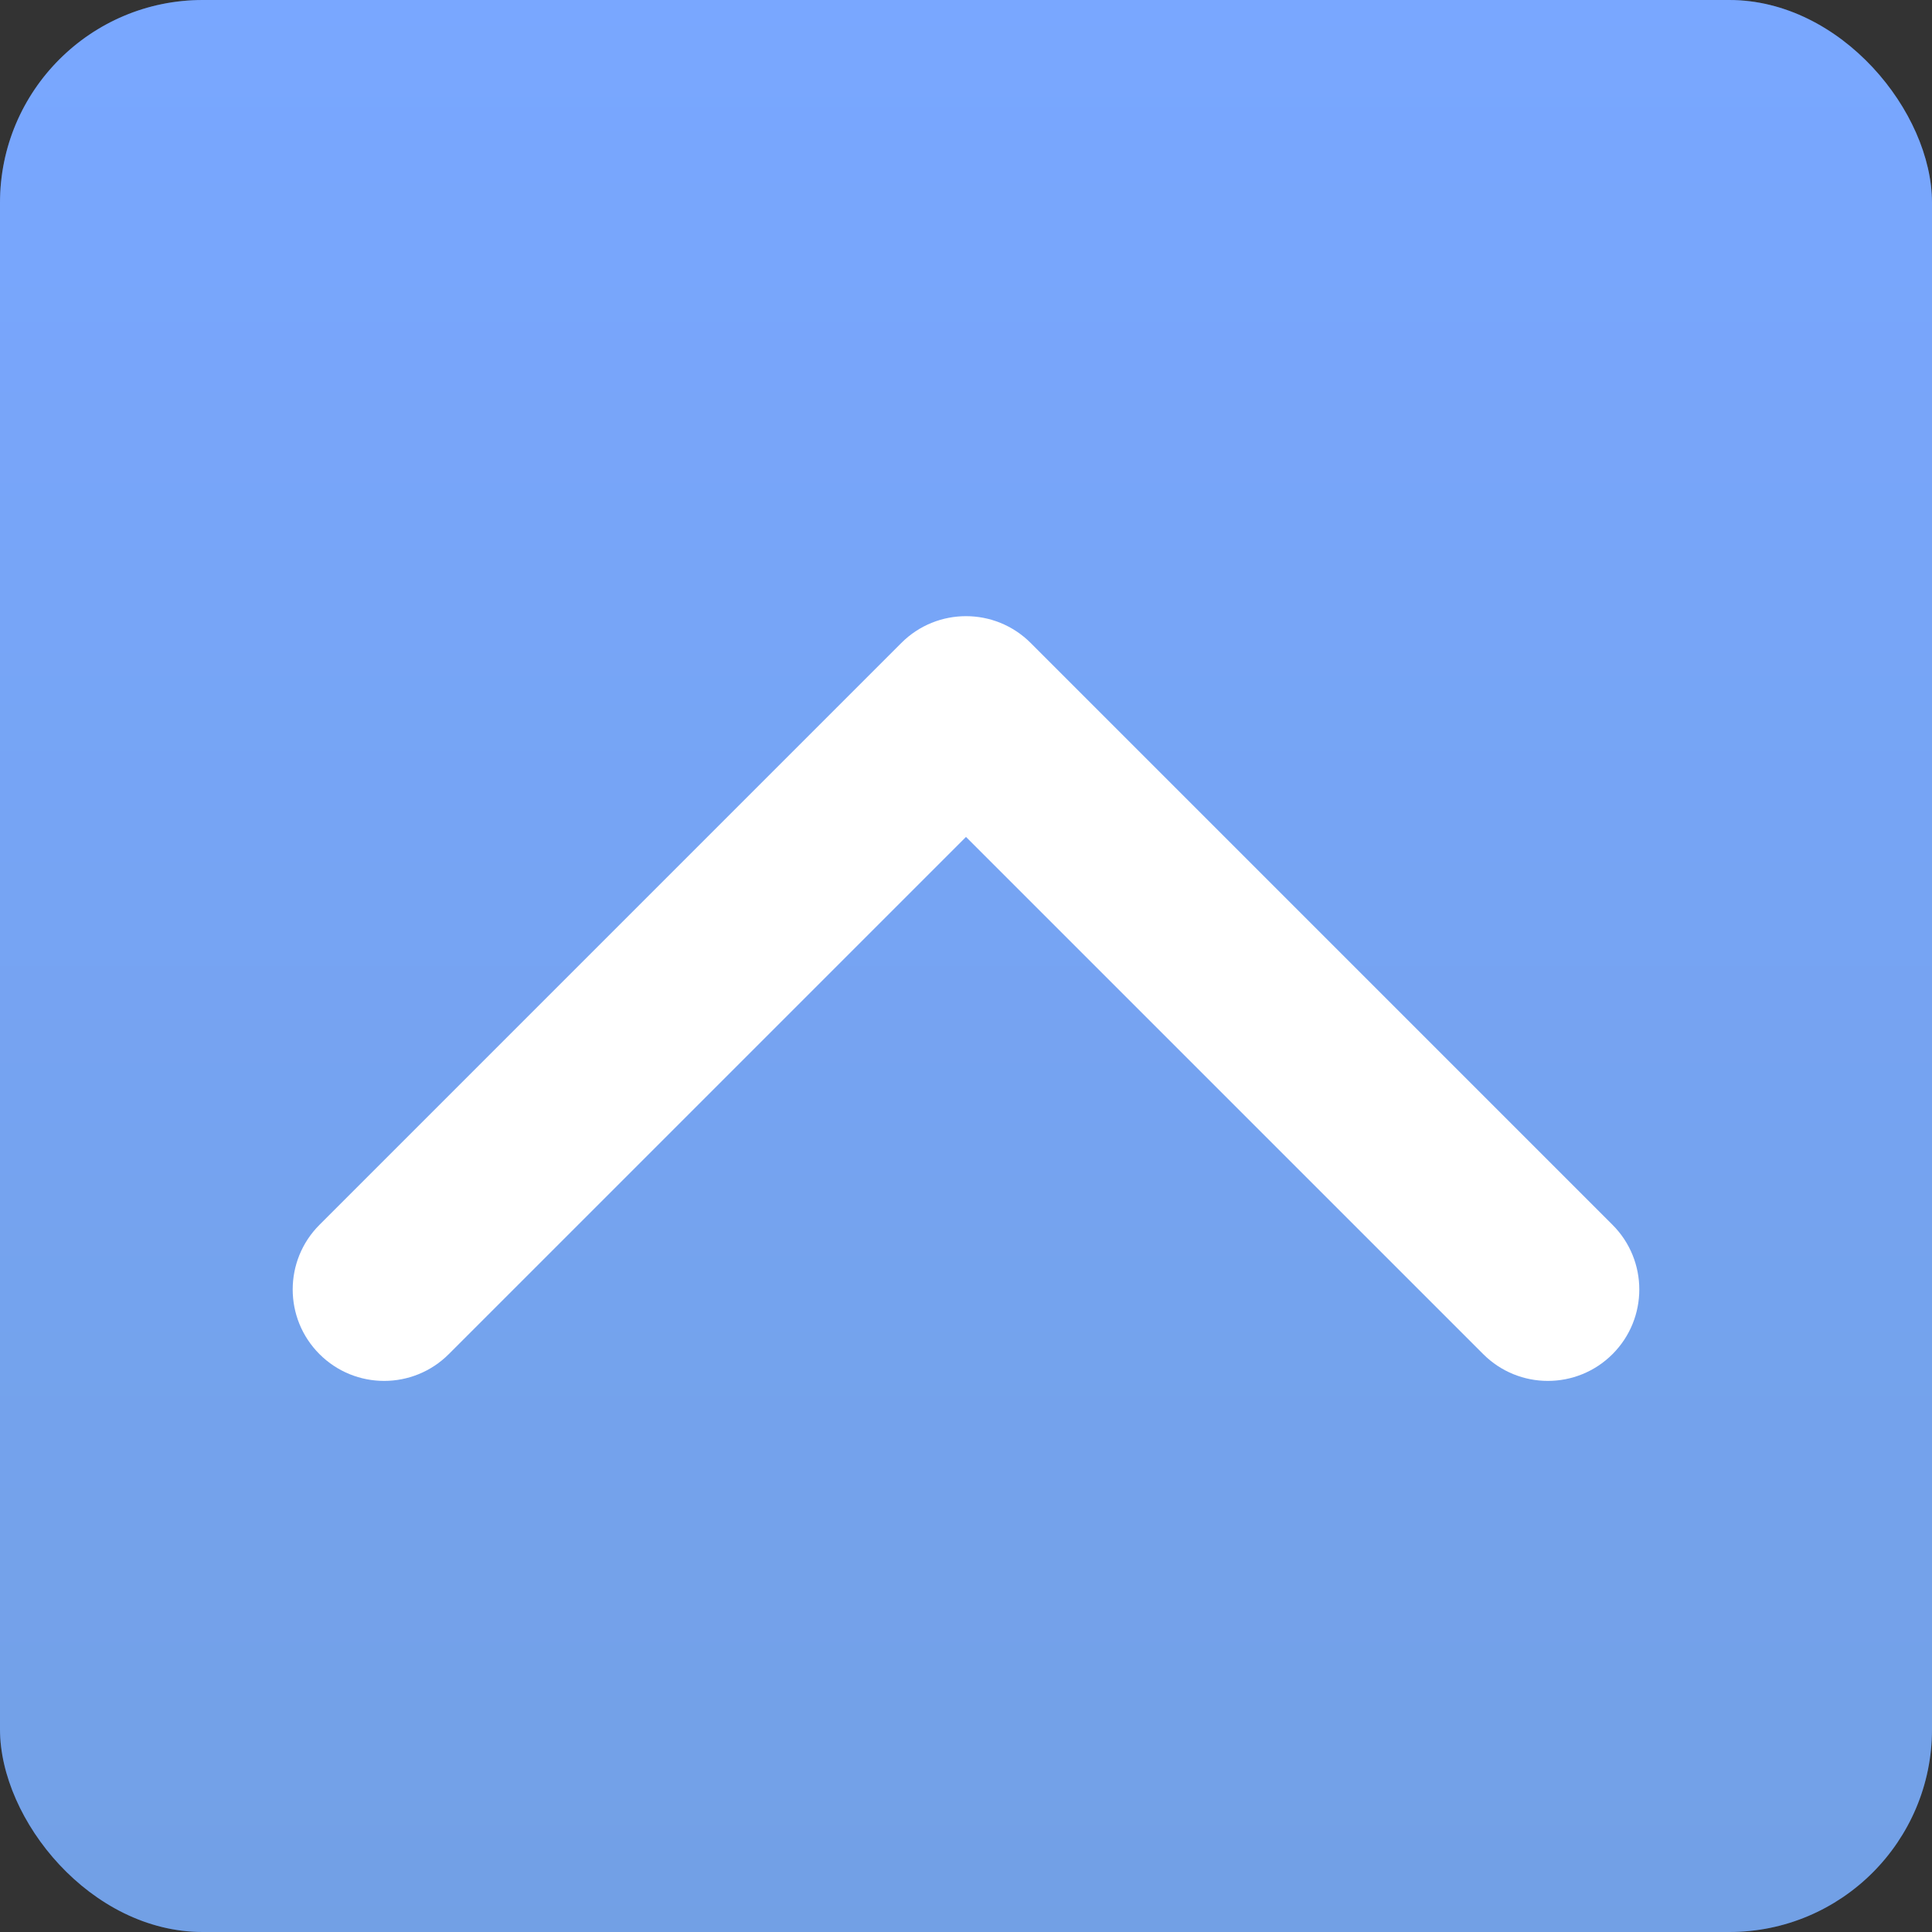 <svg width="157" height="157" viewBox="0 0 157 157" fill="none" xmlns="http://www.w3.org/2000/svg">
<rect x="0" y="0" width="157" height="157" fill="#333333" stroke="none"/>
<rect width="157" height="157" rx="16.475" fill="url(#paint0_linear_3059_83)"/>
<path d="M83.754 52.248C80.852 49.346 76.148 49.346 73.246 52.248L25.962 99.533C23.06 102.434 23.06 107.139 25.962 110.04C28.863 112.942 33.568 112.942 36.469 110.04L78.5 68.01L120.531 110.04C123.432 112.942 128.137 112.942 131.038 110.04C133.94 107.139 133.94 102.434 131.038 99.533L83.754 52.248ZM85.93 63.963L85.93 57.502L71.07 57.502L71.07 63.963L85.93 63.963Z" fill="white"/>
<rect width="157" height="157" rx="16.475" fill="white" fill-opacity="0.31"/>
<defs>
<linearGradient id="paint0_linear_3059_83" x1="78.5" y1="0" x2="78.5" y2="157" gradientUnits="userSpaceOnUse">
<stop stop-color="#3D7FFF"/>
<stop offset="1" stop-color="#3376DA"/>
</linearGradient>
</defs>
</svg>
